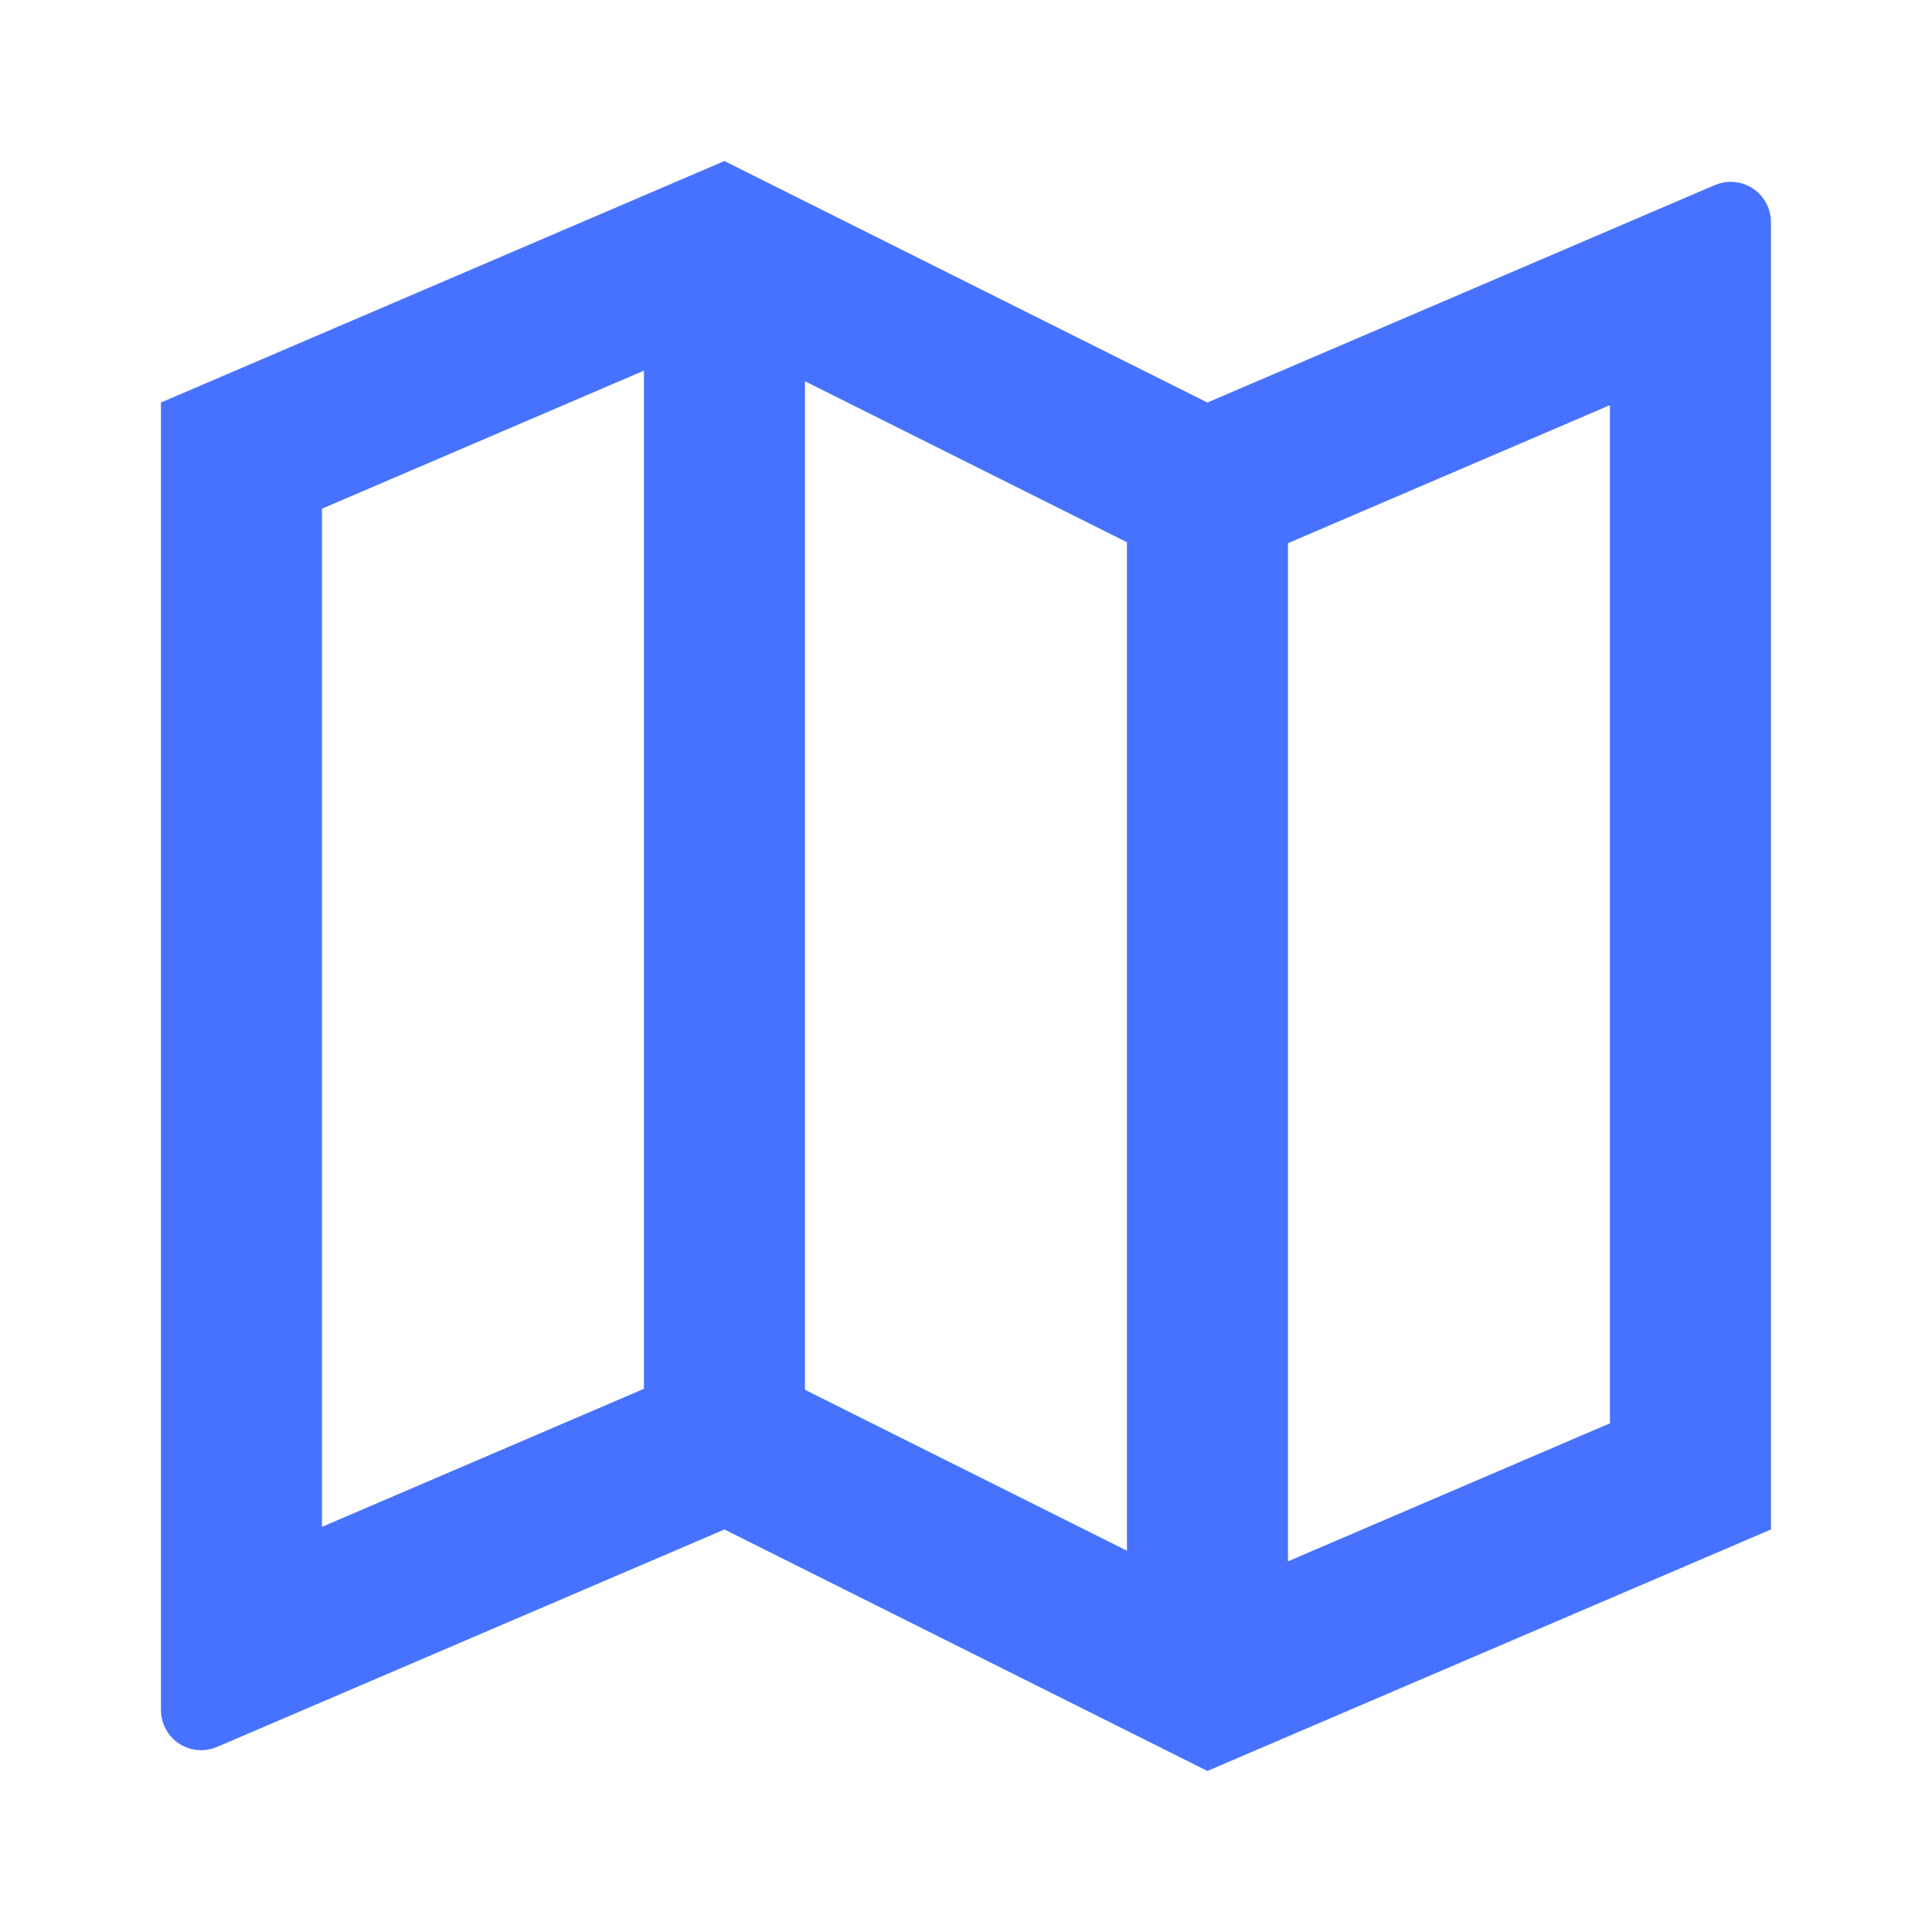 <svg xmlns="http://www.w3.org/2000/svg" width="20" height="20" viewBox="0 0 20 20" fill="none">
  <path d="M1.666 4.167L7.499 1.667L12.499 4.167L17.752 1.916C17.963 1.825 18.208 1.923 18.299 2.134C18.321 2.186 18.333 2.242 18.333 2.299V15.833L12.499 18.333L7.499 15.833L2.247 18.084C2.035 18.175 1.79 18.077 1.7 17.866C1.677 17.814 1.666 17.758 1.666 17.701V4.167ZM13.333 16.163L16.666 14.734V4.194L13.333 5.623V16.163ZM11.666 16.053V5.613L8.333 3.947V14.387L11.666 16.053ZM6.666 14.377V3.837L3.333 5.266V15.806L6.666 14.377Z" fill="#4772FF"/>
</svg>